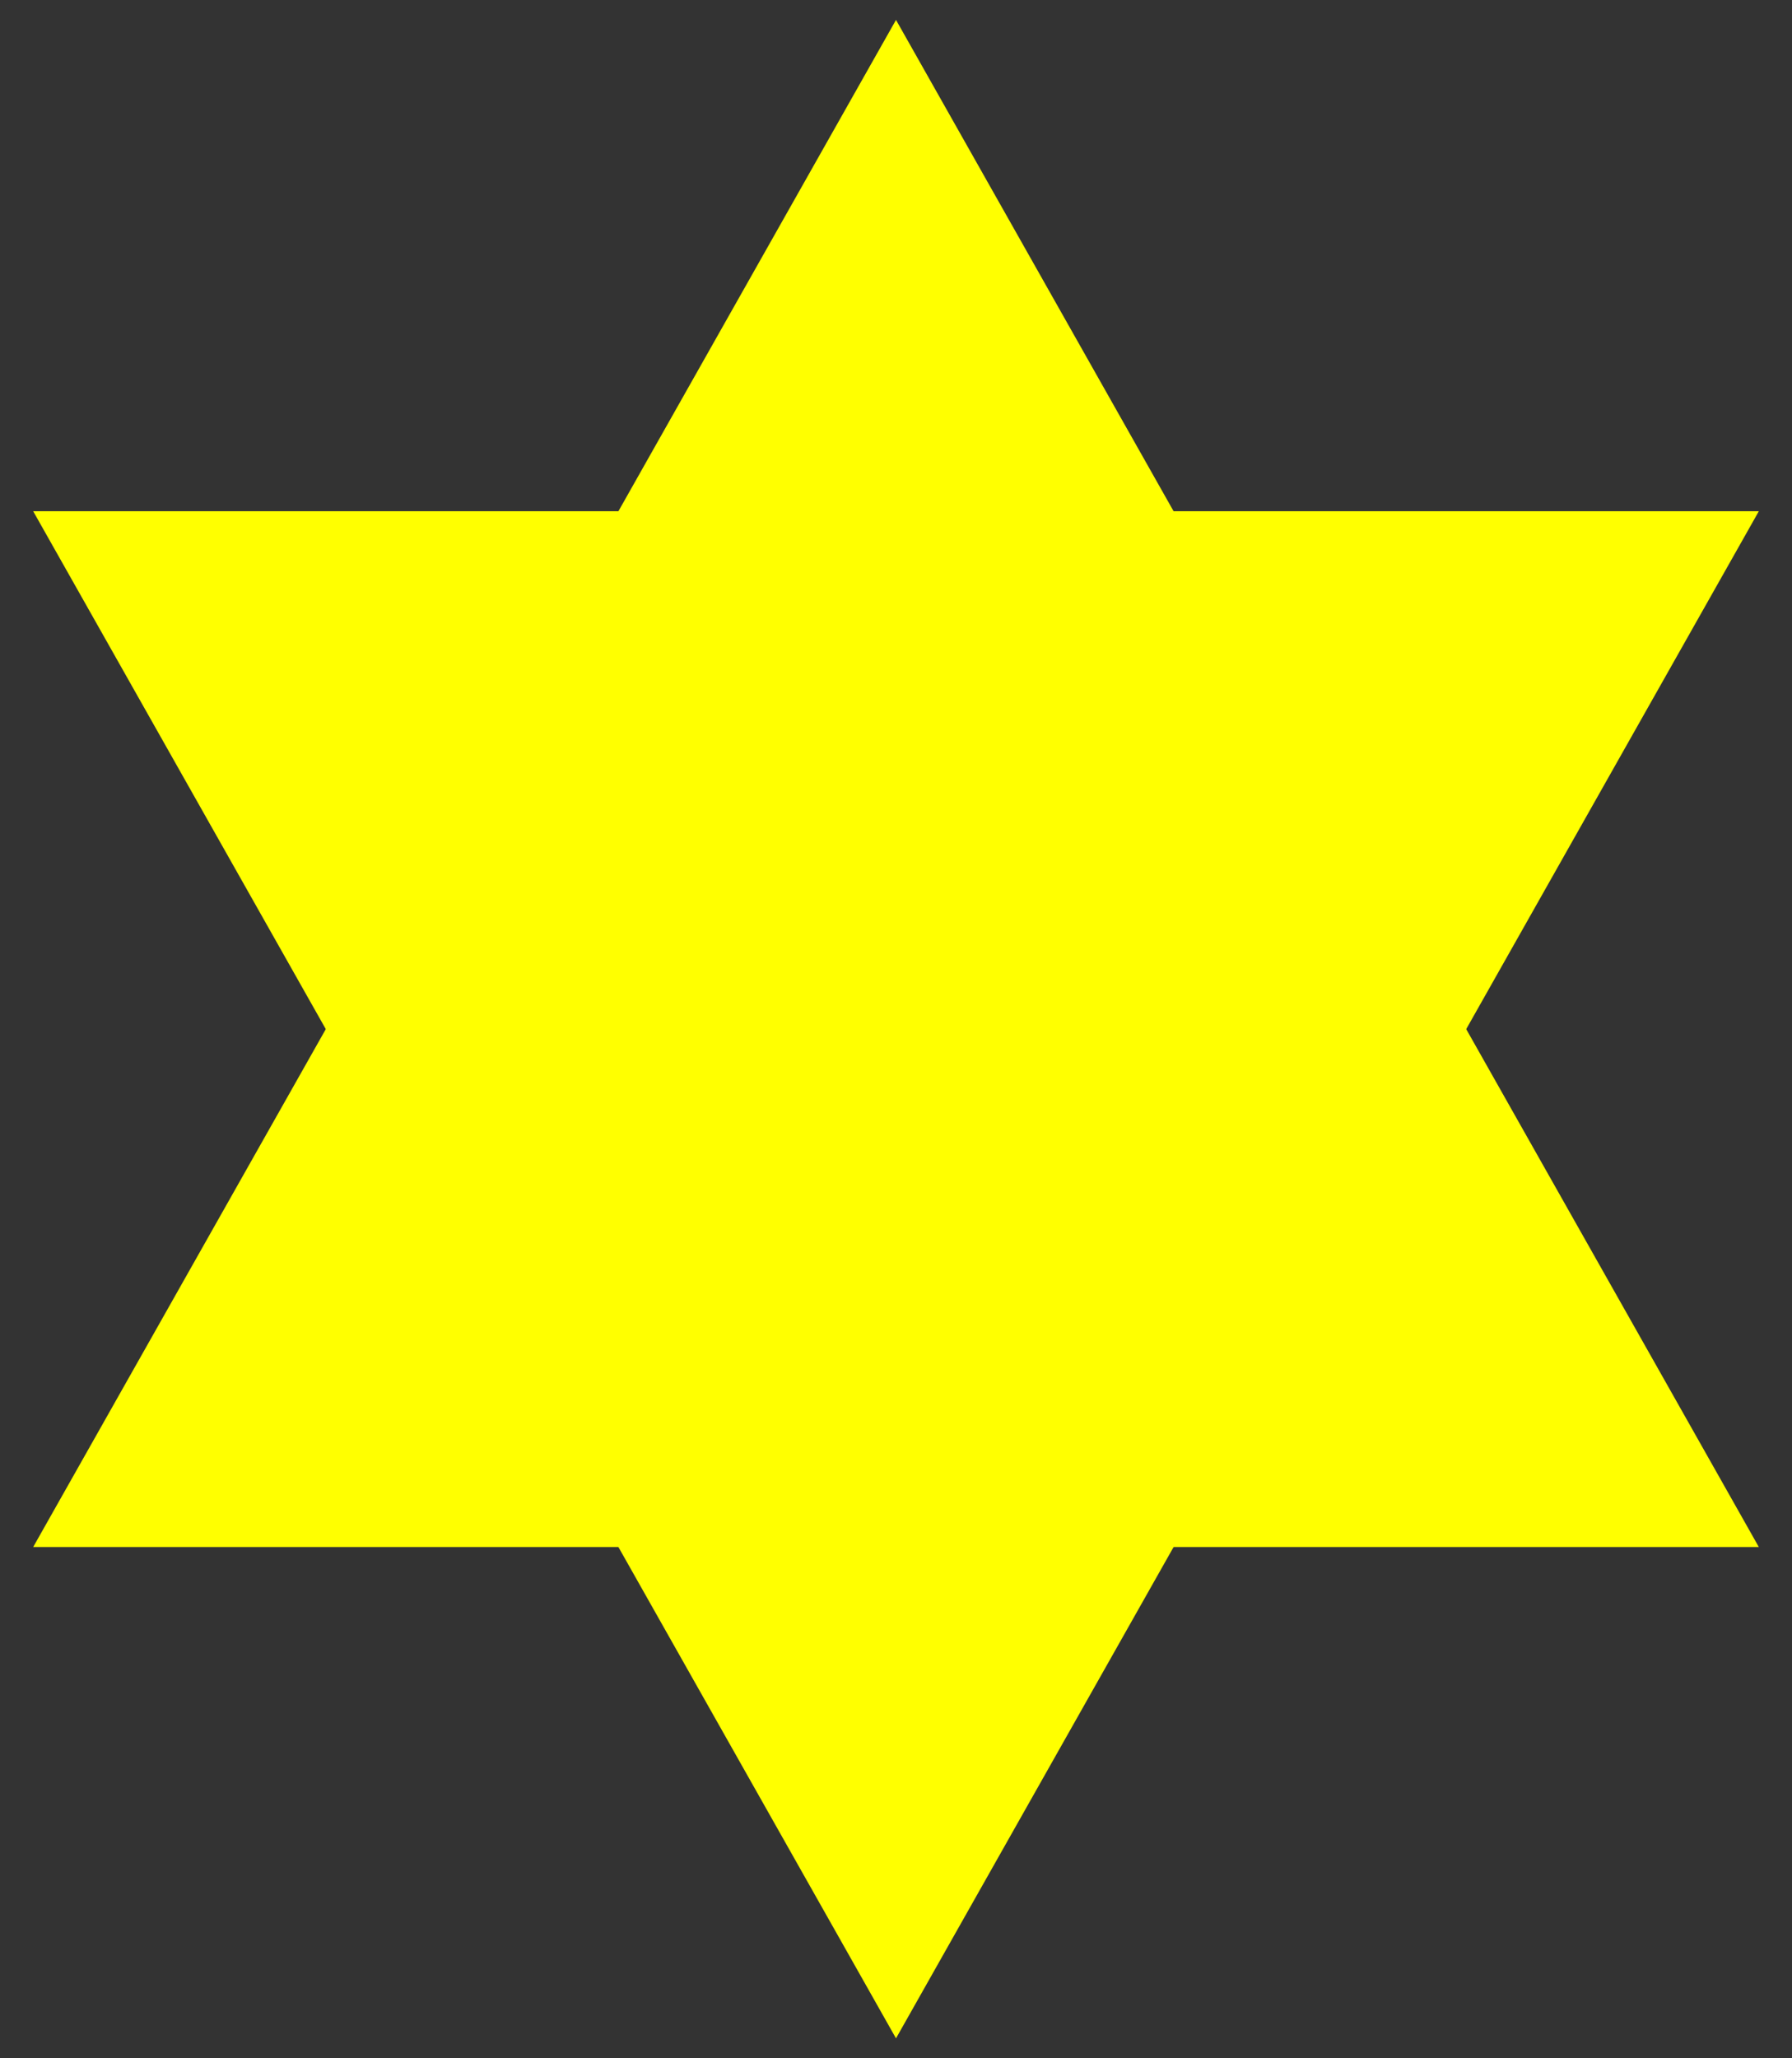 <?xml version="1.0" encoding="UTF-8" standalone="no"?><svg xmlns="http://www.w3.org/2000/svg" xmlns:xlink="http://www.w3.org/1999/xlink" version="1.1" width="270px" height="310px"><rect width="100%" height="100%" fill="#333333" stroke="none"/><g transform="translate(135,155)"><polygon points="-130,78 0,-152 130,78" fill="yellow" id="trngl"/><use xlink:href="#trngl" transform="rotate(180)" fill="black"/></g></svg>

